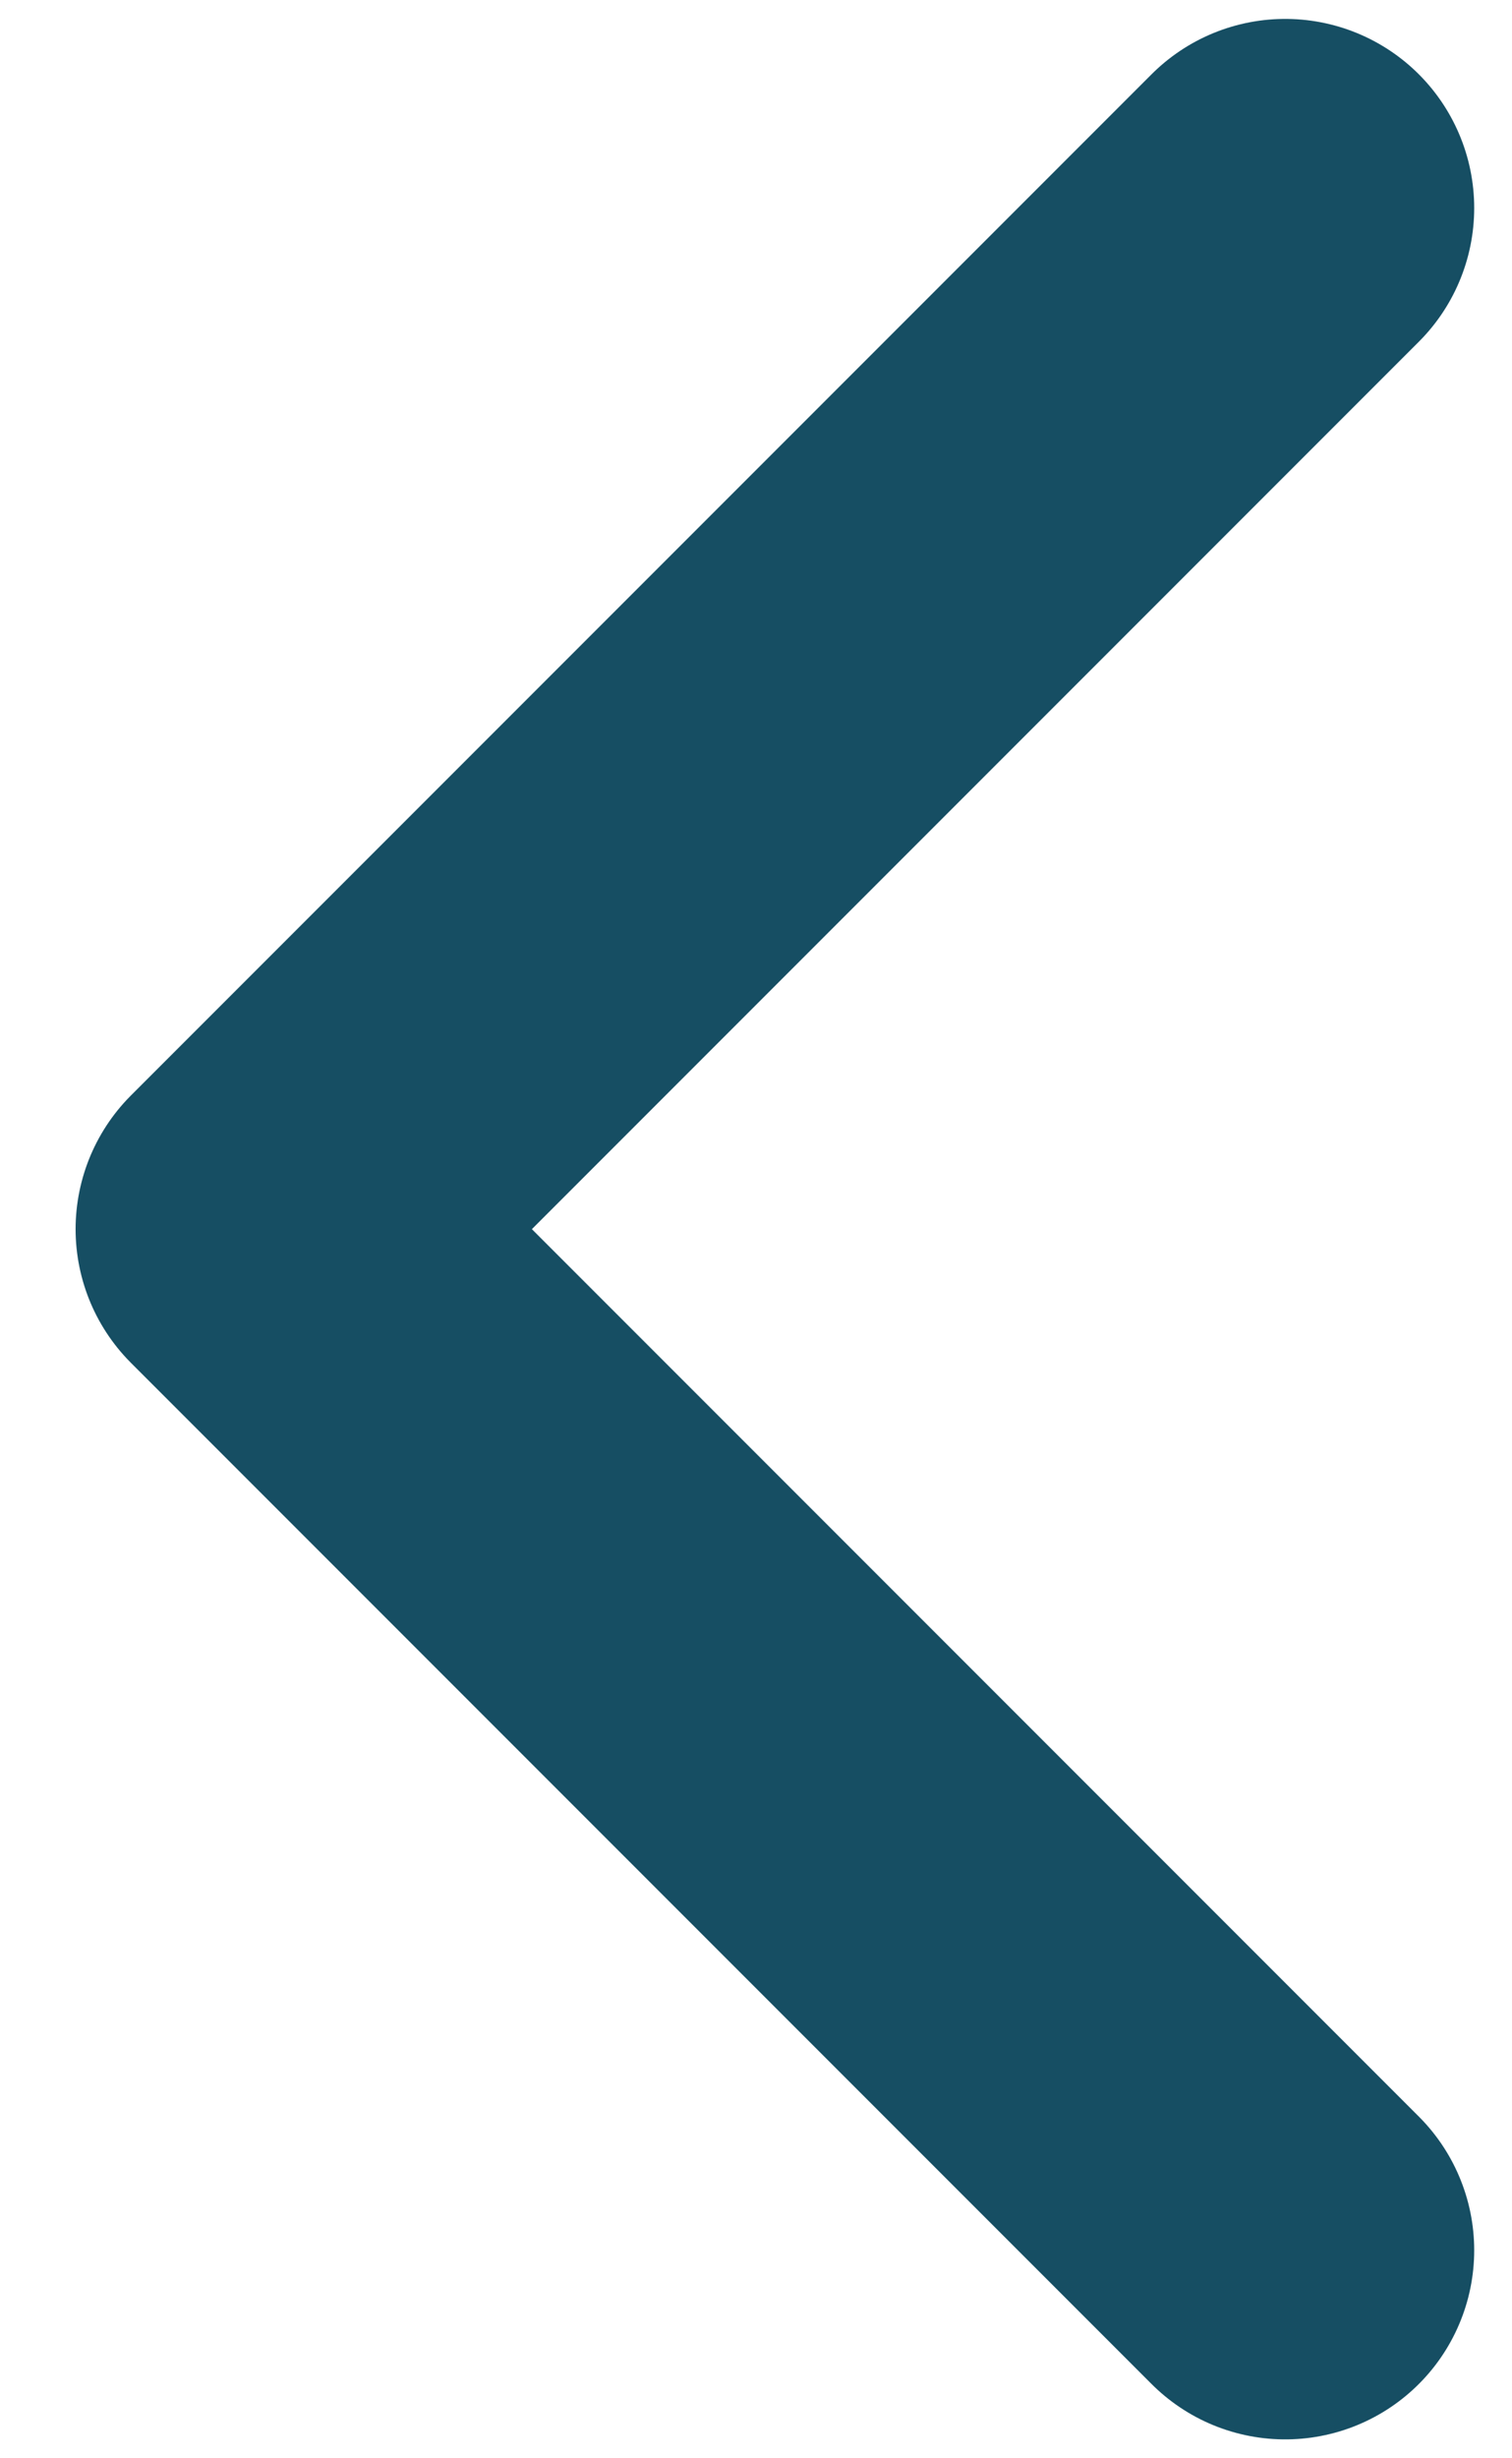 <svg width="16" height="26" viewBox="0 0 16 26" fill="none" xmlns="http://www.w3.org/2000/svg">
<path d="M13.6 23.8L2.8 13L13.6 2.2" stroke="#164E63" stroke-width="4" stroke-linecap="round" stroke-linejoin="round"/>
</svg>
